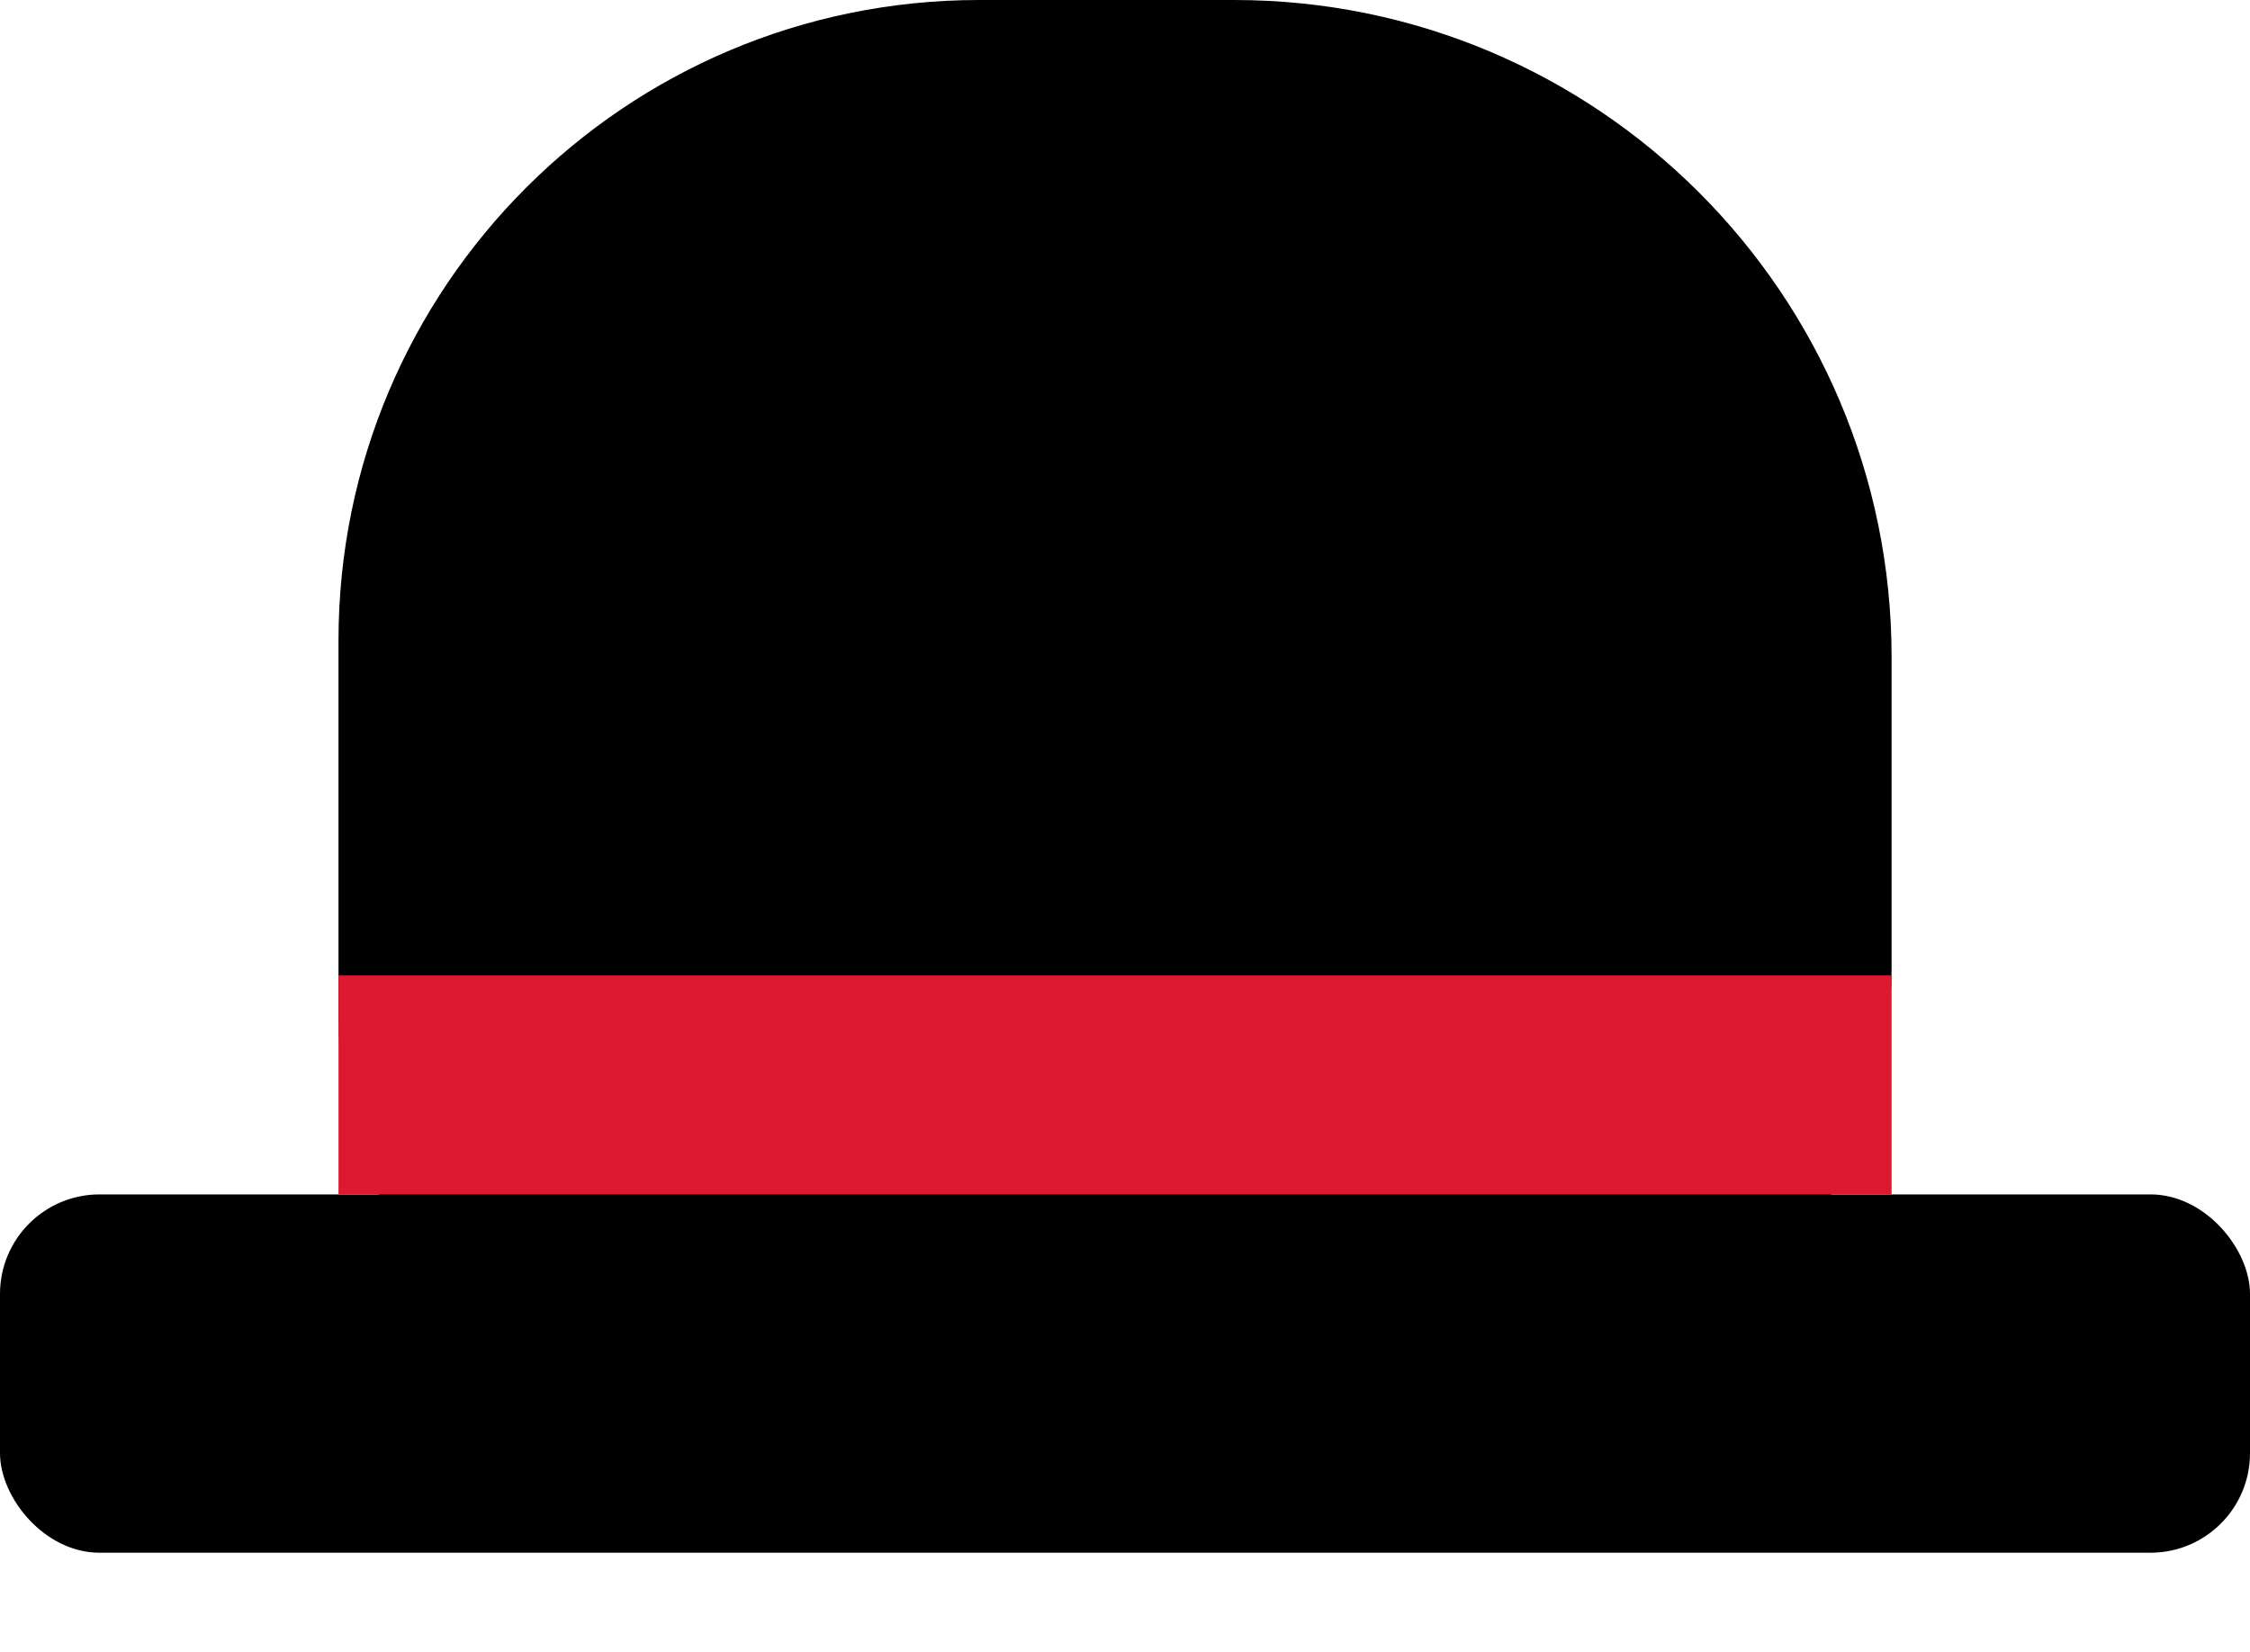 <?xml version="1.0" encoding="UTF-8"?> <svg xmlns="http://www.w3.org/2000/svg" width="113" height="83" viewBox="0 0 113 83" fill="none"> <path d="M17 32.181C17 14.408 31.408 0 49.181 0H61.986C80.219 0 95 14.781 95 33.014V48.63C95 64.912 78.364 75.899 63.389 69.507L62.344 69.061C57.037 66.796 51.015 66.912 45.799 69.379C32.416 75.709 17 65.947 17 51.142V32.181Z" fill="black"></path> <rect y="60" width="113" height="18" rx="5" fill="black"></rect> <rect x="17" y="49" width="78" height="11" fill="#DD1931"></rect> </svg> 